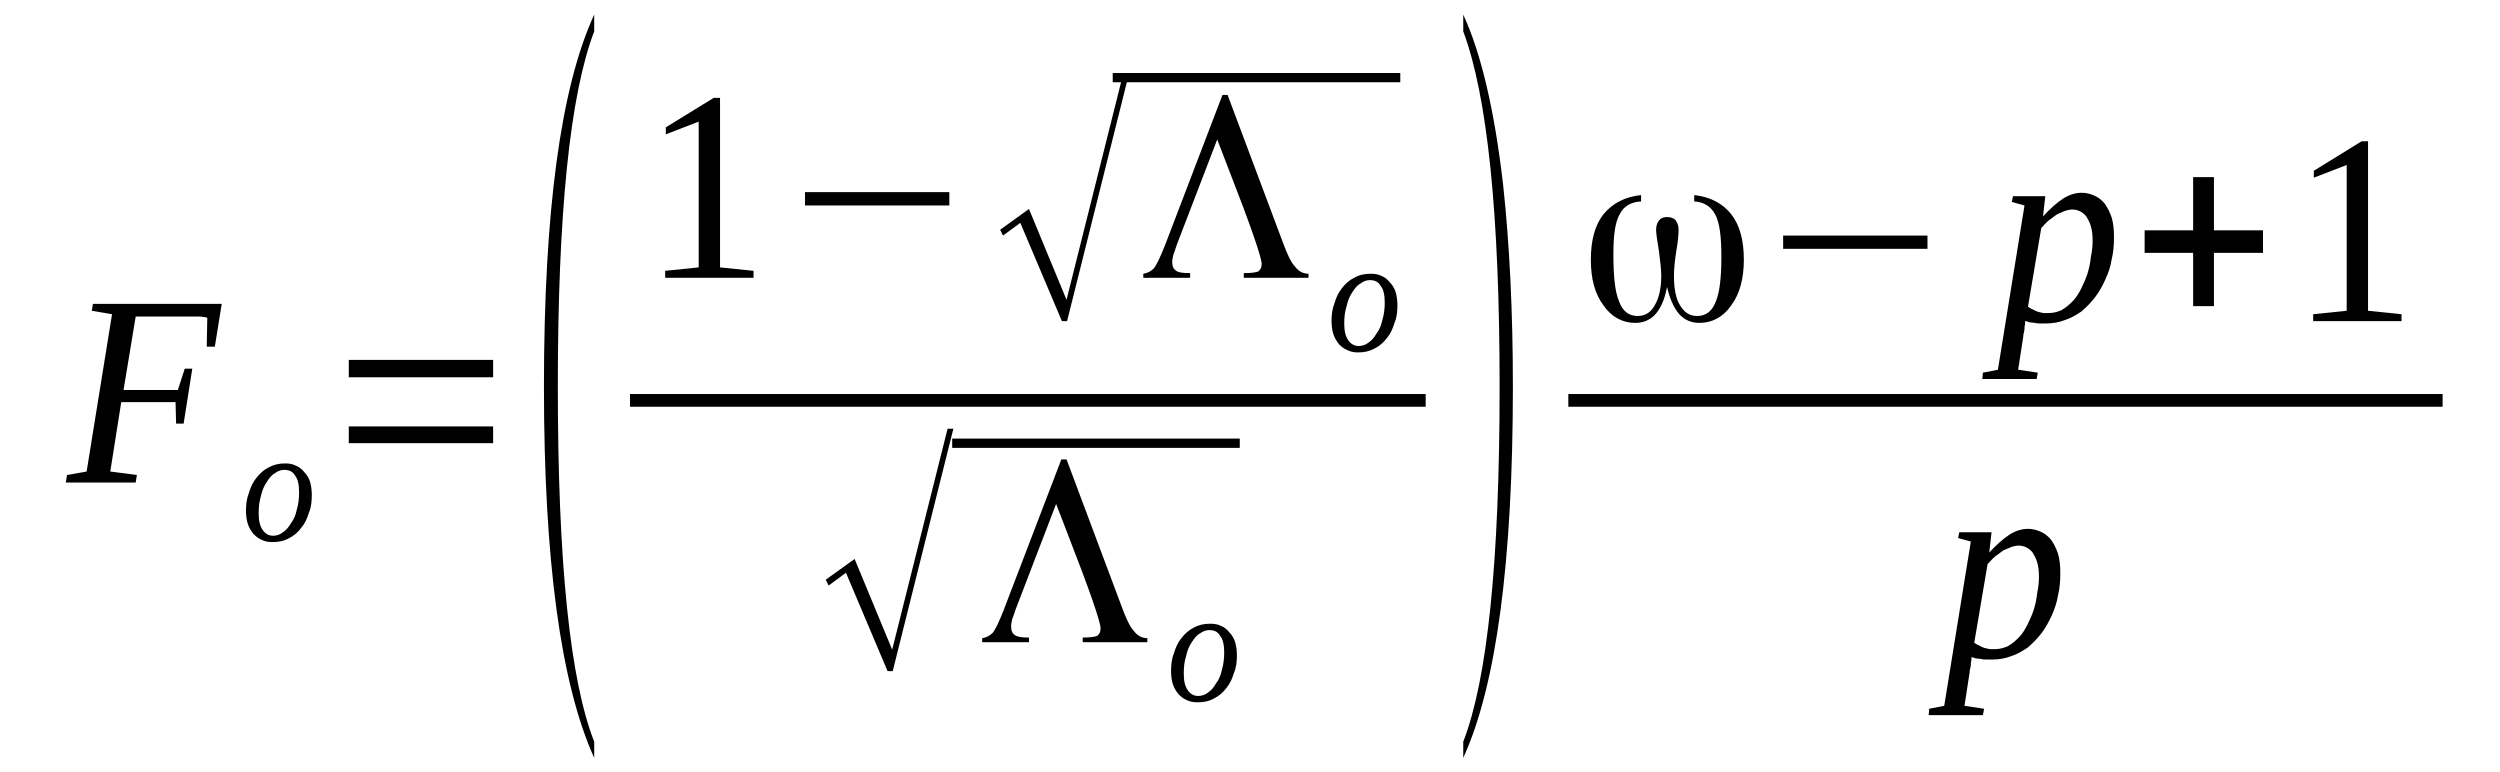 <?xml version='1.0' encoding='UTF-8'?>
<!-- This file was generated by dvisvgm 1.15.1 -->
<svg height='38pt' version='1.1' viewBox='0 -38 123 38' width='123pt' xmlns='http://www.w3.org/2000/svg' xmlns:xlink='http://www.w3.org/1999/xlink'>
<defs>
<clipPath id='clip1'>
<path clip-rule='evenodd' d='M0 -37.992H122.93V-0.027H0V-37.992'/>
</clipPath>
</defs>
<g id='page1'>
<g>
<path clip-path='url(#clip1)' d='M5.965 -18.215L5.426 -14.801L6.734 -14.629L6.676 -14.258H3.238L3.297 -14.629L4.262 -14.801L5.512 -22.539L4.516 -22.711L4.574 -23.051H10.91L10.57 -20.945H10.172L10.199 -22.371C10.086 -22.398 9.945 -22.426 9.746 -22.426C9.574 -22.426 9.375 -22.426 9.203 -22.426C9.008 -22.426 8.836 -22.426 8.664 -22.426C8.496 -22.426 8.383 -22.426 8.266 -22.426H6.676L6.078 -18.812H8.75L9.09 -19.863H9.461L9.035 -17.16H8.664L8.637 -18.215H5.965Z' fill-rule='evenodd'/>
<path clip-path='url(#clip1)' d='M12.727 -12.75C12.727 -12.379 12.785 -12.125 12.926 -11.926C13.039 -11.754 13.211 -11.641 13.438 -11.641C13.61 -11.641 13.777 -11.696 13.922 -11.813C14.09 -11.926 14.203 -12.067 14.32 -12.266C14.461 -12.438 14.547 -12.665 14.602 -12.922C14.688 -13.207 14.715 -13.489 14.715 -13.774C14.715 -14.145 14.66 -14.43 14.516 -14.602C14.402 -14.801 14.235 -14.883 13.977 -14.883C13.836 -14.883 13.664 -14.829 13.524 -14.715C13.352 -14.629 13.238 -14.457 13.125 -14.286C12.985 -14.086 12.899 -13.86 12.84 -13.606C12.758 -13.348 12.727 -13.063 12.727 -12.75ZM13.41 -11.329C13.211 -11.329 13.039 -11.356 12.871 -11.442C12.727 -11.496 12.586 -11.614 12.473 -11.727C12.36 -11.868 12.246 -12.04 12.188 -12.239C12.133 -12.411 12.102 -12.637 12.102 -12.864C12.102 -13.176 12.133 -13.461 12.246 -13.746C12.328 -14.032 12.445 -14.286 12.613 -14.485C12.785 -14.715 12.985 -14.883 13.211 -15C13.465 -15.141 13.723 -15.2 14.035 -15.2C14.235 -15.2 14.402 -15.168 14.574 -15.082C14.715 -15.028 14.86 -14.915 14.973 -14.77C15.086 -14.657 15.199 -14.485 15.258 -14.286C15.313 -14.086 15.34 -13.887 15.34 -13.633C15.34 -13.348 15.313 -13.036 15.199 -12.778C15.113 -12.493 15 -12.239 14.828 -12.04C14.66 -11.813 14.461 -11.641 14.235 -11.528C13.977 -11.383 13.723 -11.329 13.41 -11.329Z' fill-rule='evenodd'/>
<path clip-path='url(#clip1)' d='M17.16 -16.196V-17.02H24.262V-16.196H17.16ZM17.16 -19.438V-20.293H24.262V-19.438H17.16Z' fill-rule='evenodd'/>
<path clip-path='url(#clip1)' d='M29.235 -1.508V-0.711C27.586 -4.356 26.762 -10.446 26.762 -18.985C26.762 -27.606 27.586 -33.696 29.235 -37.282V-36.457C28.039 -33.328 27.445 -27.493 27.445 -18.985C27.445 -10.36 28.039 -4.555 29.235 -1.508Z' fill-rule='evenodd'/>
<path clip-path='url(#clip1)' d='M35.426 -24.844L37.074 -24.676V-24.332H32.727V-24.676L34.375 -24.844V-32.016L32.758 -31.391V-31.735L35.113 -33.184H35.426V-24.844Z' fill-rule='evenodd'/>
<path clip-path='url(#clip1)' d='M39.605 -27.891V-28.547H46.707V-27.891H39.605Z' fill-rule='evenodd'/>
<path clip-path='url(#clip1)' d='M52.246 -22.2L50.199 -27.036L49.348 -26.41L49.207 -26.696L50.625 -27.719L52.473 -23.25L55.199 -34.125H55.484L52.5 -22.2H52.246Z' fill-rule='evenodd'/>
<path clip-path='url(#clip1)' d='M54.746 -34.407H68.894V-33.953H54.746V-34.407Z' fill-rule='evenodd'/>
<path clip-path='url(#clip1)' d='M63.098 -26.125C63.324 -25.5 63.523 -25.075 63.723 -24.875C63.895 -24.645 64.121 -24.532 64.379 -24.532V-24.332H61.195V-24.563C61.535 -24.563 61.762 -24.59 61.906 -24.645C62.02 -24.731 62.074 -24.844 62.074 -25.016C62.074 -25.328 61.535 -26.895 60.457 -29.657L59.887 -31.137L57.898 -25.957C57.844 -25.785 57.785 -25.614 57.731 -25.473C57.699 -25.328 57.672 -25.215 57.672 -25.129C57.672 -24.903 57.731 -24.762 57.871 -24.676C57.984 -24.59 58.211 -24.563 58.555 -24.563V-24.332H56.25V-24.532C56.449 -24.563 56.621 -24.645 56.762 -24.79C56.906 -24.961 57.074 -25.328 57.305 -25.899L60.145 -33.328H60.398L63.098 -26.125Z' fill-rule='evenodd'/>
<path clip-path='url(#clip1)' d='M66.137 -22.086C66.137 -21.715 66.195 -21.457 66.336 -21.258C66.449 -21.09 66.621 -20.977 66.848 -20.977C67.02 -20.977 67.192 -21.032 67.332 -21.145C67.504 -21.258 67.617 -21.403 67.731 -21.602C67.871 -21.774 67.957 -22 68.012 -22.254C68.098 -22.54 68.129 -22.825 68.129 -23.11C68.129 -23.481 68.07 -23.766 67.93 -23.934C67.817 -24.133 67.645 -24.219 67.387 -24.219C67.246 -24.219 67.074 -24.164 66.934 -24.047C66.762 -23.965 66.648 -23.793 66.535 -23.622C66.395 -23.422 66.309 -23.196 66.254 -22.938C66.168 -22.684 66.137 -22.399 66.137 -22.086ZM66.82 -20.661C66.621 -20.661 66.449 -20.692 66.281 -20.778C66.137 -20.832 65.996 -20.946 65.883 -21.059C65.77 -21.203 65.656 -21.375 65.598 -21.575C65.543 -21.743 65.512 -21.973 65.512 -22.2C65.512 -22.512 65.543 -22.797 65.656 -23.082C65.742 -23.368 65.856 -23.622 66.023 -23.821C66.195 -24.047 66.395 -24.219 66.621 -24.332C66.879 -24.477 67.133 -24.532 67.445 -24.532C67.645 -24.532 67.817 -24.504 67.984 -24.418C68.129 -24.364 68.27 -24.247 68.383 -24.106C68.496 -23.993 68.609 -23.821 68.668 -23.622C68.723 -23.422 68.754 -23.223 68.754 -22.969C68.754 -22.684 68.723 -22.372 68.609 -22.114C68.523 -21.828 68.41 -21.575 68.242 -21.375C68.07 -21.145 67.871 -20.977 67.645 -20.86C67.387 -20.719 67.133 -20.661 66.82 -20.661Z' fill-rule='evenodd'/>
<path clip-path='url(#clip1)' d='M30.996 -18.614H70.144V-17.988H30.996V-18.614Z' fill-rule='evenodd'/>
<path clip-path='url(#clip1)' d='M43.668 -4.981L41.621 -9.821L40.77 -9.192L40.625 -9.477L42.047 -10.5L43.895 -6.036L46.621 -16.907H46.906L43.922 -4.981H43.668Z' fill-rule='evenodd'/>
<path clip-path='url(#clip1)' d='M46.848 -16.422H60.996V-15.965H46.848V-16.422Z' fill-rule='evenodd'/>
<path clip-path='url(#clip1)' d='M55.172 -8.196C55.398 -7.571 55.598 -7.145 55.797 -6.946C55.969 -6.715 56.195 -6.602 56.449 -6.602V-6.403H53.27V-6.633C53.609 -6.633 53.836 -6.661 53.981 -6.715C54.094 -6.801 54.148 -6.914 54.148 -7.086C54.148 -7.399 53.609 -8.965 52.531 -11.727L51.961 -13.207L49.973 -8.028C49.918 -7.856 49.859 -7.684 49.801 -7.543C49.773 -7.399 49.746 -7.286 49.746 -7.2C49.746 -6.973 49.801 -6.832 49.945 -6.746C50.059 -6.661 50.285 -6.633 50.625 -6.633V-6.403H48.324V-6.602C48.523 -6.633 48.695 -6.715 48.836 -6.86C48.981 -7.032 49.148 -7.399 49.375 -7.969L52.219 -15.399H52.473L55.172 -8.196Z' fill-rule='evenodd'/>
<path clip-path='url(#clip1)' d='M58.242 -4.868C58.242 -4.496 58.297 -4.243 58.438 -4.043C58.555 -3.871 58.723 -3.758 58.949 -3.758C59.121 -3.758 59.293 -3.813 59.434 -3.926C59.606 -4.043 59.719 -4.184 59.832 -4.383C59.973 -4.555 60.059 -4.782 60.117 -5.039C60.199 -5.321 60.231 -5.606 60.231 -5.891C60.231 -6.262 60.172 -6.547 60.031 -6.715C59.918 -6.914 59.746 -7 59.492 -7C59.348 -7 59.18 -6.946 59.035 -6.832C58.867 -6.747 58.75 -6.575 58.637 -6.403C58.496 -6.204 58.41 -5.977 58.356 -5.719C58.27 -5.465 58.242 -5.18 58.242 -4.868ZM58.922 -3.446C58.723 -3.446 58.555 -3.473 58.383 -3.559C58.242 -3.614 58.098 -3.727 57.984 -3.844C57.871 -3.985 57.758 -4.157 57.699 -4.356C57.645 -4.524 57.617 -4.754 57.617 -4.981C57.617 -5.293 57.645 -5.579 57.758 -5.864C57.844 -6.149 57.957 -6.403 58.125 -6.602C58.297 -6.832 58.496 -7 58.723 -7.114C58.981 -7.258 59.234 -7.313 59.547 -7.313C59.746 -7.313 59.918 -7.286 60.086 -7.2C60.231 -7.145 60.371 -7.032 60.484 -6.887C60.598 -6.774 60.711 -6.602 60.77 -6.403C60.824 -6.204 60.856 -6.004 60.856 -5.75C60.856 -5.465 60.824 -5.153 60.711 -4.895C60.625 -4.61 60.512 -4.356 60.344 -4.157C60.172 -3.926 59.973 -3.758 59.746 -3.645C59.492 -3.5 59.234 -3.446 58.922 -3.446Z' fill-rule='evenodd'/>
<path clip-path='url(#clip1)' d='M71.992 -1.508C73.184 -4.582 73.781 -10.387 73.781 -18.985C73.781 -27.434 73.184 -33.27 71.992 -36.457V-37.282C72.871 -35.375 73.523 -32.614 73.953 -28.915C74.266 -26.012 74.434 -22.711 74.434 -18.985C74.434 -10.332 73.609 -4.243 71.992 -0.711V-1.508Z' fill-rule='evenodd'/>
<path clip-path='url(#clip1)' d='M83.356 -28.09V-28.403C84.121 -28.317 84.746 -28.004 85.172 -27.465C85.598 -26.922 85.797 -26.184 85.797 -25.215C85.797 -24.305 85.598 -23.536 85.172 -22.969C84.777 -22.399 84.234 -22.114 83.609 -22.114C83.215 -22.114 82.898 -22.254 82.645 -22.512C82.391 -22.797 82.192 -23.196 82.047 -23.766C82.047 -23.766 82.047 -23.793 82.02 -23.879L81.992 -23.766C81.879 -23.196 81.68 -22.797 81.422 -22.512C81.168 -22.254 80.856 -22.114 80.457 -22.114C79.832 -22.114 79.293 -22.399 78.895 -22.969C78.469 -23.536 78.27 -24.278 78.27 -25.215C78.27 -26.184 78.469 -26.922 78.895 -27.465C79.348 -28.004 79.945 -28.317 80.742 -28.403V-28.09C80.258 -28.063 79.891 -27.864 79.692 -27.465C79.461 -27.067 79.379 -26.41 79.379 -25.5C79.379 -24.391 79.461 -23.622 79.66 -23.168C79.832 -22.684 80.145 -22.453 80.57 -22.453C80.942 -22.453 81.223 -22.625 81.422 -22.997C81.621 -23.336 81.734 -23.821 81.734 -24.418C81.734 -24.731 81.68 -25.16 81.621 -25.641C81.535 -26.157 81.481 -26.497 81.481 -26.696C81.481 -26.895 81.535 -27.036 81.621 -27.153C81.707 -27.266 81.848 -27.321 82.02 -27.321C82.219 -27.321 82.359 -27.266 82.445 -27.153C82.531 -27.036 82.586 -26.895 82.586 -26.696C82.586 -26.497 82.559 -26.125 82.473 -25.641C82.391 -25.129 82.359 -24.731 82.359 -24.418C82.359 -23.821 82.445 -23.336 82.645 -22.997C82.871 -22.625 83.129 -22.453 83.496 -22.453C83.922 -22.453 84.234 -22.684 84.406 -23.137C84.606 -23.594 84.692 -24.332 84.692 -25.36C84.692 -26.356 84.606 -27.067 84.379 -27.465C84.18 -27.832 83.84 -28.063 83.356 -28.09Z' fill-rule='evenodd'/>
<path clip-path='url(#clip1)' d='M87.731 -25.758V-26.41H94.832V-25.758H87.731Z' fill-rule='evenodd'/>
<path clip-path='url(#clip1)' d='M99.633 -22.2C99.633 -22.172 99.633 -22.086 99.633 -22.028C99.606 -21.973 99.606 -21.887 99.606 -21.828C99.606 -21.743 99.578 -21.688 99.578 -21.629C99.547 -21.575 99.547 -21.516 99.547 -21.457L99.293 -19.809L100.258 -19.665L100.203 -19.352H97.531L97.559 -19.665L98.297 -19.809L99.606 -27.891L98.981 -28.063L99.039 -28.348H100.629L100.516 -27.352C100.856 -27.719 101.195 -28.032 101.508 -28.231C101.82 -28.43 102.133 -28.516 102.418 -28.516C102.645 -28.516 102.844 -28.461 103.043 -28.375C103.242 -28.29 103.414 -28.149 103.555 -27.977C103.695 -27.778 103.809 -27.551 103.895 -27.293C103.981 -27.008 104.008 -26.696 104.008 -26.325C104.008 -25.957 103.981 -25.586 103.895 -25.243C103.84 -24.875 103.727 -24.563 103.582 -24.247C103.441 -23.934 103.27 -23.622 103.07 -23.368C102.871 -23.11 102.645 -22.883 102.418 -22.684C102.164 -22.512 101.879 -22.34 101.594 -22.254C101.309 -22.141 100.996 -22.086 100.656 -22.086C100.57 -22.086 100.484 -22.086 100.402 -22.086C100.317 -22.086 100.203 -22.086 100.117 -22.114C100.031 -22.114 99.945 -22.141 99.859 -22.141C99.777 -22.172 99.692 -22.2 99.633 -22.2ZM99.777 -22.91C99.859 -22.852 99.945 -22.797 100.031 -22.77C100.117 -22.711 100.203 -22.684 100.289 -22.653C100.371 -22.625 100.457 -22.625 100.543 -22.598C100.656 -22.598 100.715 -22.598 100.797 -22.598C101.027 -22.598 101.227 -22.653 101.422 -22.739C101.621 -22.852 101.793 -22.997 101.965 -23.168C102.133 -23.336 102.277 -23.567 102.391 -23.793C102.504 -24.02 102.617 -24.278 102.703 -24.532C102.789 -24.817 102.844 -25.075 102.871 -25.36C102.93 -25.641 102.957 -25.899 102.957 -26.157C102.957 -26.438 102.93 -26.668 102.871 -26.868C102.817 -27.067 102.731 -27.207 102.645 -27.352C102.559 -27.465 102.445 -27.551 102.332 -27.606C102.219 -27.665 102.078 -27.692 101.965 -27.692C101.852 -27.692 101.734 -27.665 101.621 -27.633C101.481 -27.578 101.367 -27.52 101.227 -27.465C101.082 -27.379 100.969 -27.266 100.828 -27.18C100.684 -27.067 100.57 -26.922 100.43 -26.782L99.777 -22.91Z' fill-rule='evenodd'/>
<path clip-path='url(#clip1)' d='M107.902 -22.938V-25.559H105.516V-26.668H107.902V-29.285H108.926V-26.668H111.34V-25.559H108.926V-22.938H107.902Z' fill-rule='evenodd'/>
<path clip-path='url(#clip1)' d='M116.508 -22.711L118.156 -22.54V-22.2H113.809V-22.54L115.457 -22.711V-29.883L113.84 -29.258V-29.598L116.195 -31.051H116.508V-22.711Z' fill-rule='evenodd'/>
<path clip-path='url(#clip1)' d='M77.162 -18.614H120.177V-17.988H77.162V-18.614Z' fill-rule='evenodd'/>
<path clip-path='url(#clip1)' d='M96.992 -5.664C96.992 -5.637 96.992 -5.551 96.992 -5.493C96.965 -5.438 96.965 -5.352 96.965 -5.293C96.965 -5.207 96.934 -5.153 96.934 -5.094C96.906 -5.039 96.906 -4.981 96.906 -4.922L96.652 -3.274L97.617 -3.129L97.559 -2.817H94.891L94.918 -3.129L95.656 -3.274L96.965 -11.356L96.34 -11.528L96.395 -11.813H97.984L97.871 -10.817C98.215 -11.184 98.555 -11.496 98.867 -11.696C99.18 -11.895 99.492 -11.981 99.777 -11.981C100.004 -11.981 100.203 -11.926 100.402 -11.84C100.602 -11.754 100.77 -11.614 100.914 -11.442C101.055 -11.243 101.168 -11.016 101.254 -10.758C101.34 -10.473 101.367 -10.161 101.367 -9.789C101.367 -9.422 101.34 -9.051 101.254 -8.707C101.195 -8.34 101.082 -8.028 100.942 -7.711C100.797 -7.399 100.629 -7.086 100.43 -6.832C100.231 -6.575 100.004 -6.348 99.777 -6.149C99.52 -5.977 99.234 -5.805 98.953 -5.719C98.668 -5.606 98.356 -5.551 98.016 -5.551C97.93 -5.551 97.844 -5.551 97.758 -5.551C97.672 -5.551 97.559 -5.551 97.477 -5.579C97.391 -5.579 97.305 -5.606 97.219 -5.606C97.133 -5.637 97.047 -5.664 96.992 -5.664ZM97.133 -6.375C97.219 -6.317 97.305 -6.262 97.391 -6.235C97.477 -6.176 97.559 -6.149 97.645 -6.118C97.731 -6.09 97.817 -6.09 97.902 -6.063C98.016 -6.063 98.07 -6.063 98.156 -6.063C98.383 -6.063 98.582 -6.118 98.781 -6.204C98.981 -6.317 99.152 -6.461 99.32 -6.633C99.492 -6.801 99.633 -7.032 99.746 -7.258C99.859 -7.485 99.977 -7.743 100.059 -7.996C100.145 -8.282 100.203 -8.539 100.231 -8.825C100.289 -9.106 100.316 -9.364 100.316 -9.621C100.316 -9.903 100.289 -10.133 100.231 -10.332C100.172 -10.532 100.09 -10.672 100.004 -10.817C99.918 -10.93 99.805 -11.016 99.692 -11.071C99.578 -11.129 99.434 -11.157 99.32 -11.157C99.207 -11.157 99.094 -11.129 98.981 -11.098C98.84 -11.043 98.727 -10.985 98.582 -10.93C98.442 -10.844 98.328 -10.731 98.184 -10.645C98.043 -10.532 97.93 -10.387 97.789 -10.246L97.133 -6.375Z' fill-rule='evenodd'/>
</g>
</g>
</svg>
